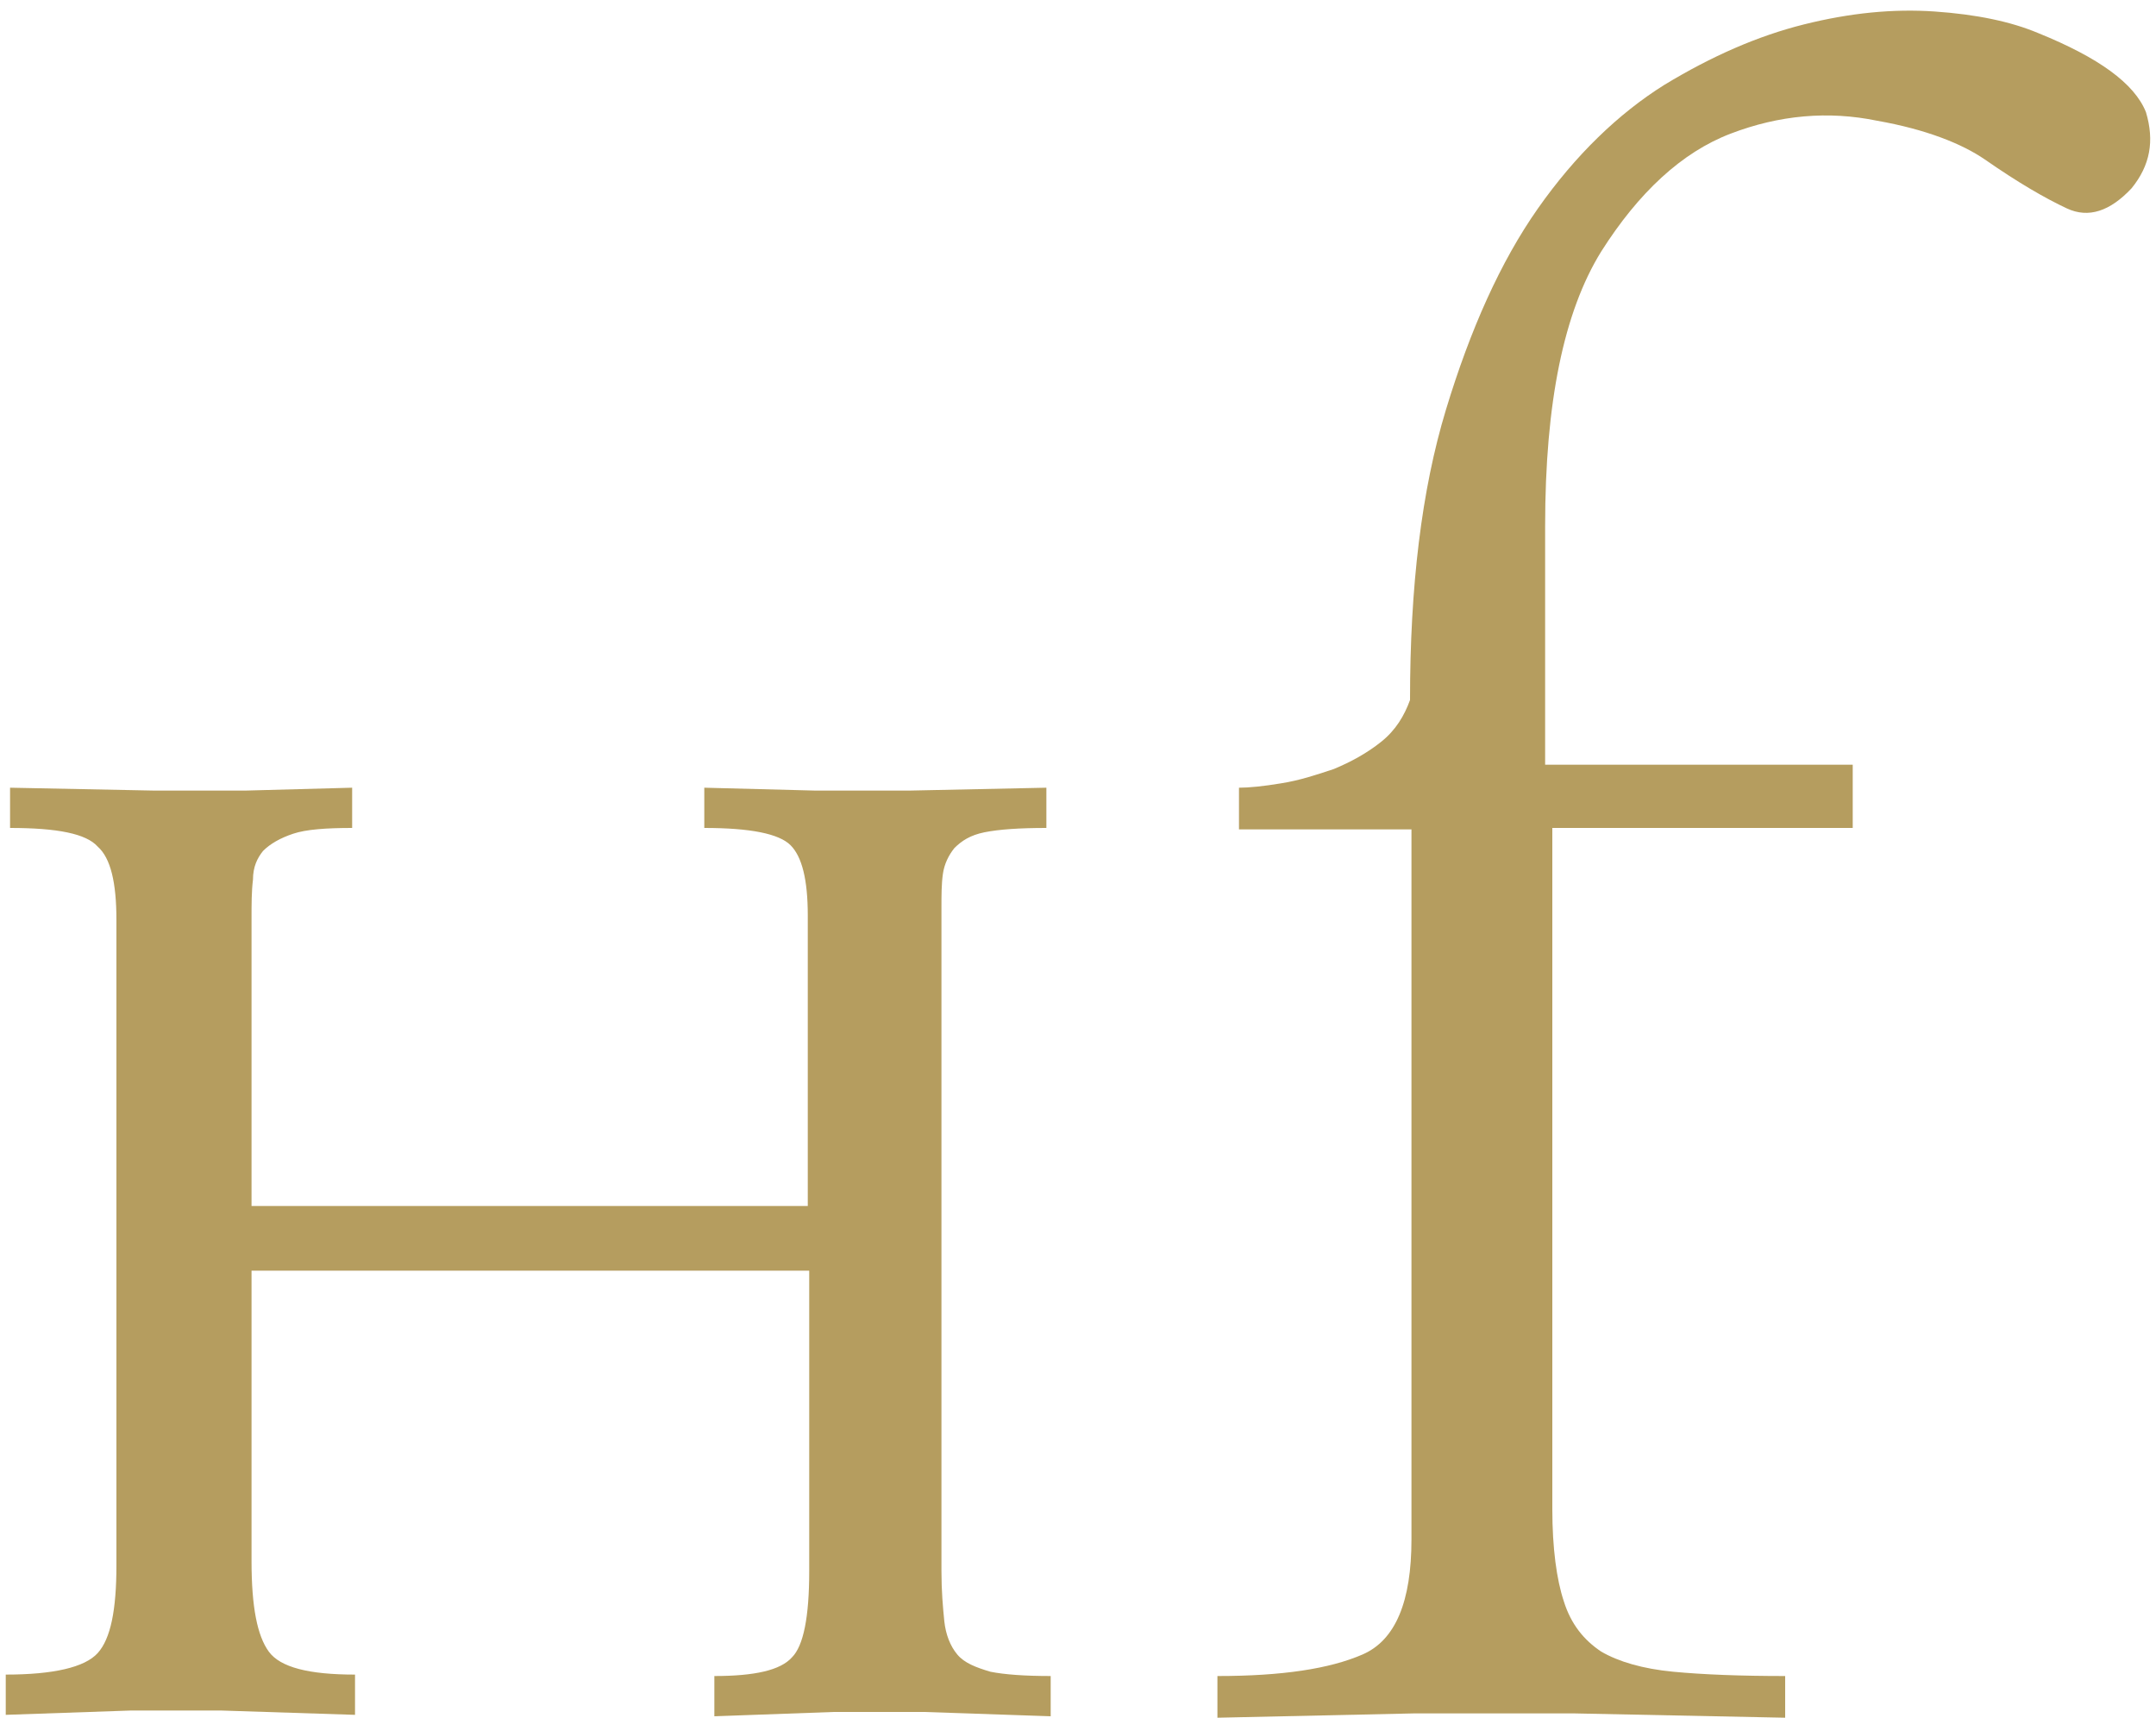 <?xml version="1.0" encoding="utf-8"?>
<!-- Generator: Adobe Illustrator 27.0.1, SVG Export Plug-In . SVG Version: 6.00 Build 0)  -->
<svg version="1.1" id="Layer_1" xmlns="http://www.w3.org/2000/svg" xmlns:xlink="http://www.w3.org/1999/xlink" x="0px" y="0px"
	 viewBox="0 0 150 119.5" style="enable-background:new 0 0 150 119.5;" xml:space="preserve">
<style type="text/css">
	.st0{fill:#B59D5F;}
</style>
<g>
	<path class="st0" d="M148.3,13.1c-1.5,1.6-3,2.1-4.5,1.4c-1.5-0.7-3.4-1.8-5.7-3.4c-1.6-1.1-4.1-2.1-7.5-2.7
		c-3.4-0.7-6.8-0.4-10.2,0.9c-3.4,1.3-6.4,4.1-9,8.2c-2.6,4.2-3.9,10.5-3.9,19.1v16.6h21.4v4.4h-20.9V105c0,2.7,0.3,4.9,0.8,6.4
		c0.5,1.6,1.4,2.7,2.6,3.5c1.2,0.7,2.9,1.2,5,1.4c2.1,0.2,4.7,0.3,7.8,0.3v2.9l-14.7-0.3H98.4l-13.7,0.3v-2.9
		c4.5,0,7.8-0.5,10.1-1.5c2.3-1,3.4-3.7,3.4-8V57.7h-12v-2.9c0.7,0,1.7-0.1,2.9-0.3c1.3-0.2,2.5-0.6,3.7-1c1.2-0.5,2.3-1.1,3.3-1.9
		c1-0.8,1.6-1.8,2-2.9c0-7.9,0.8-14.6,2.5-20.2c1.7-5.6,3.8-10.3,6.4-14c2.6-3.7,5.6-6.6,8.8-8.6c3.3-2,6.5-3.4,9.7-4.2
		c3.2-0.8,6.2-1.1,9.1-0.9c2.9,0.2,5.3,0.7,7.2,1.5c4.2,1.7,6.7,3.5,7.5,5.5C149.9,9.8,149.6,11.5,148.3,13.1"/>
	<path class="st0" d="M64.3,119.1H58l-8.3,0.3v-2.8c2.8,0,4.6-0.4,5.4-1.3c0.8-0.8,1.2-2.8,1.2-6V88.4H17.5v20.2
		c0,3.2,0.4,5.2,1.2,6.3c0.8,1.1,2.8,1.6,6,1.6v2.8l-9.3-0.3H9.1l-8.7,0.3v-2.8c3.3,0,5.5-0.5,6.4-1.5c0.9-1,1.3-3,1.3-6.1V64
		c0-2.6-0.4-4.3-1.3-5.1C6,58,4,57.6,0.7,57.6v-2.8l10,0.2h6.4l7.4-0.2v2.8c-1.8,0-3.2,0.1-4.1,0.4c-0.9,0.3-1.6,0.7-2.1,1.2
		c-0.4,0.5-0.7,1.1-0.7,2c-0.1,0.8-0.1,1.7-0.1,2.7v20h38.7V63.7c0-2.5-0.4-4.1-1.2-4.9c-0.8-0.8-2.8-1.2-6-1.2v-2.8l7.7,0.2h6.6
		l9.5-0.2v2.8c-1.9,0-3.3,0.1-4.3,0.3c-1,0.2-1.6,0.6-2.1,1.1c-0.4,0.5-0.7,1.1-0.8,1.8c-0.1,0.7-0.1,1.5-0.1,2.3v46.2
		c0,1.4,0.1,2.5,0.2,3.5c0.1,0.9,0.4,1.7,0.9,2.3c0.5,0.6,1.3,0.9,2.3,1.2c1,0.2,2.4,0.3,4.2,0.3v2.8L64.3,119.1z"/>
</g>
</svg>
